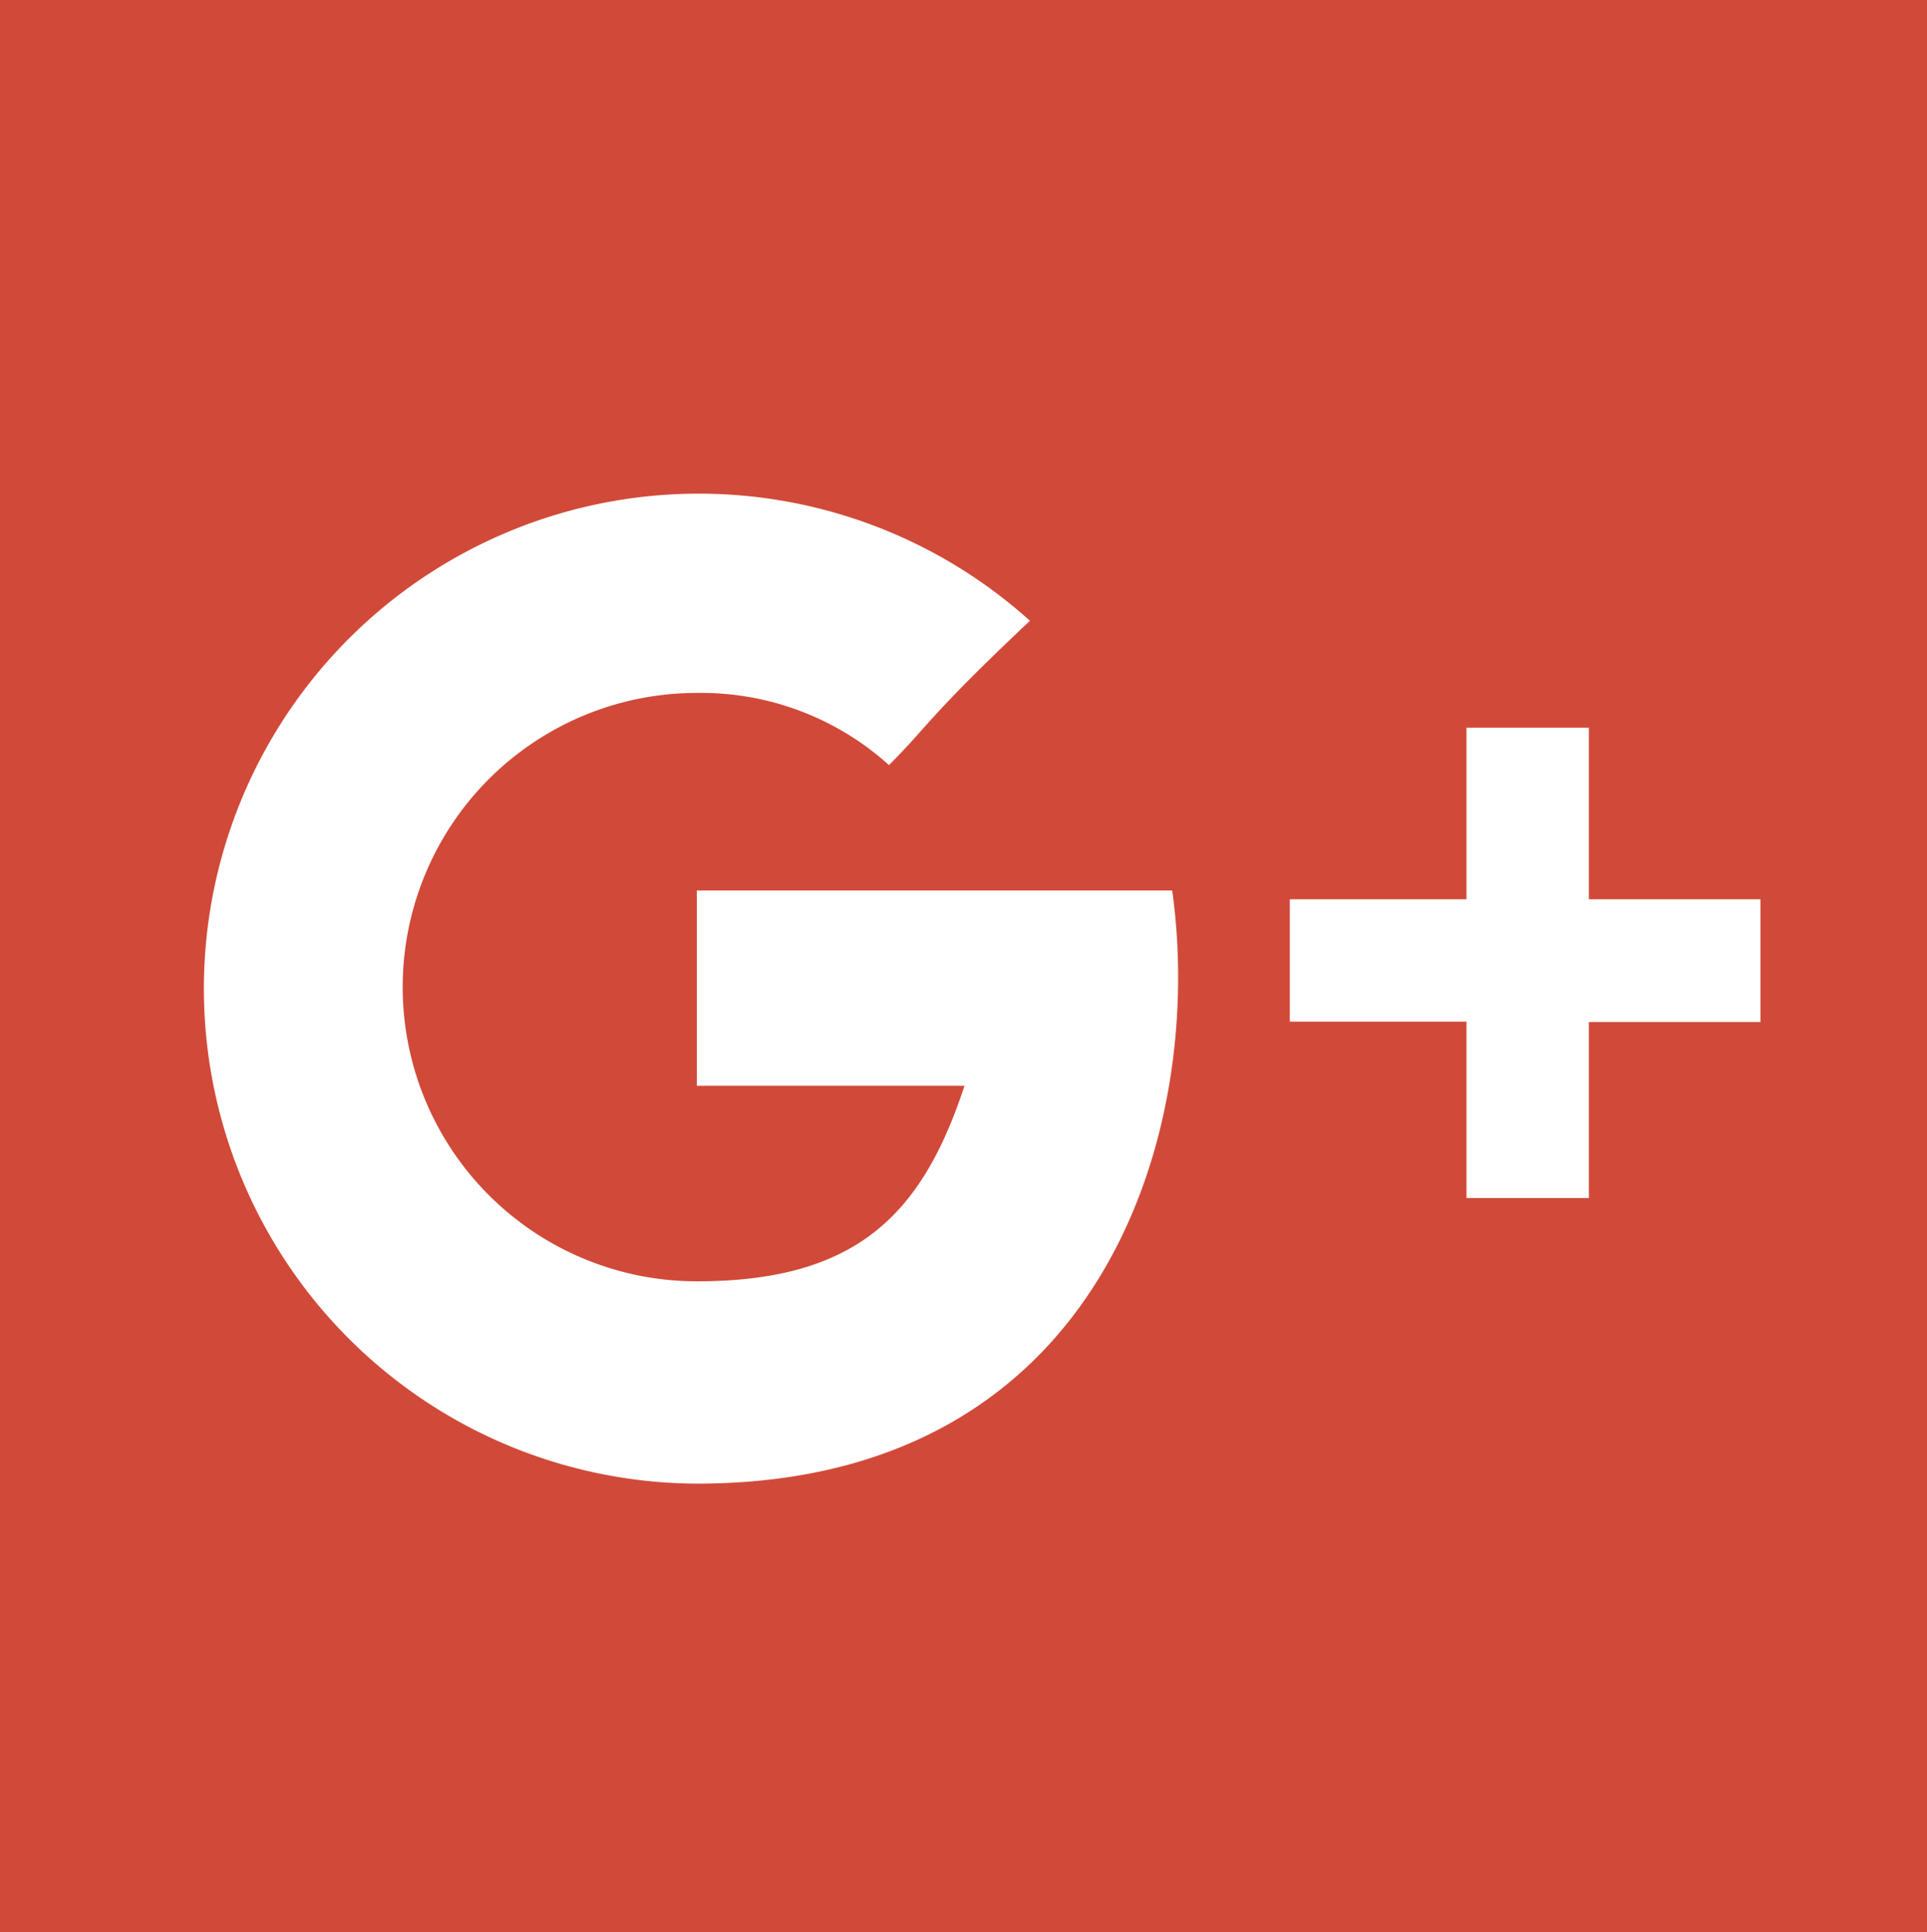 <svg id="レイヤー_1" data-name="レイヤー 1" xmlns="http://www.w3.org/2000/svg" viewBox="0 0 57.16 57.3"><defs><style>.cls-1{fill:#d14a39;}.cls-2{fill:#fff;}</style></defs><title>icon_google</title><rect class="cls-1" width="57.16" height="57.3"/><path class="cls-2" d="M20.67,26.38V32.2h7.94C27.36,36,25.43,38,20.67,38a8.72,8.72,0,0,1,0-17.45,8.32,8.32,0,0,1,5.7,2.14c1.21-1.21,1.11-1.38,4.18-4.28A14.68,14.68,0,1,0,20.67,44c12.12,0,15.09-10.56,14.1-17.59H20.67Zm26.46,0.29V21.58H43.5v5.09H38.26v3.63H43.5v5.23h3.63V30.31h5.09V26.67H47.13Z"/></svg>
